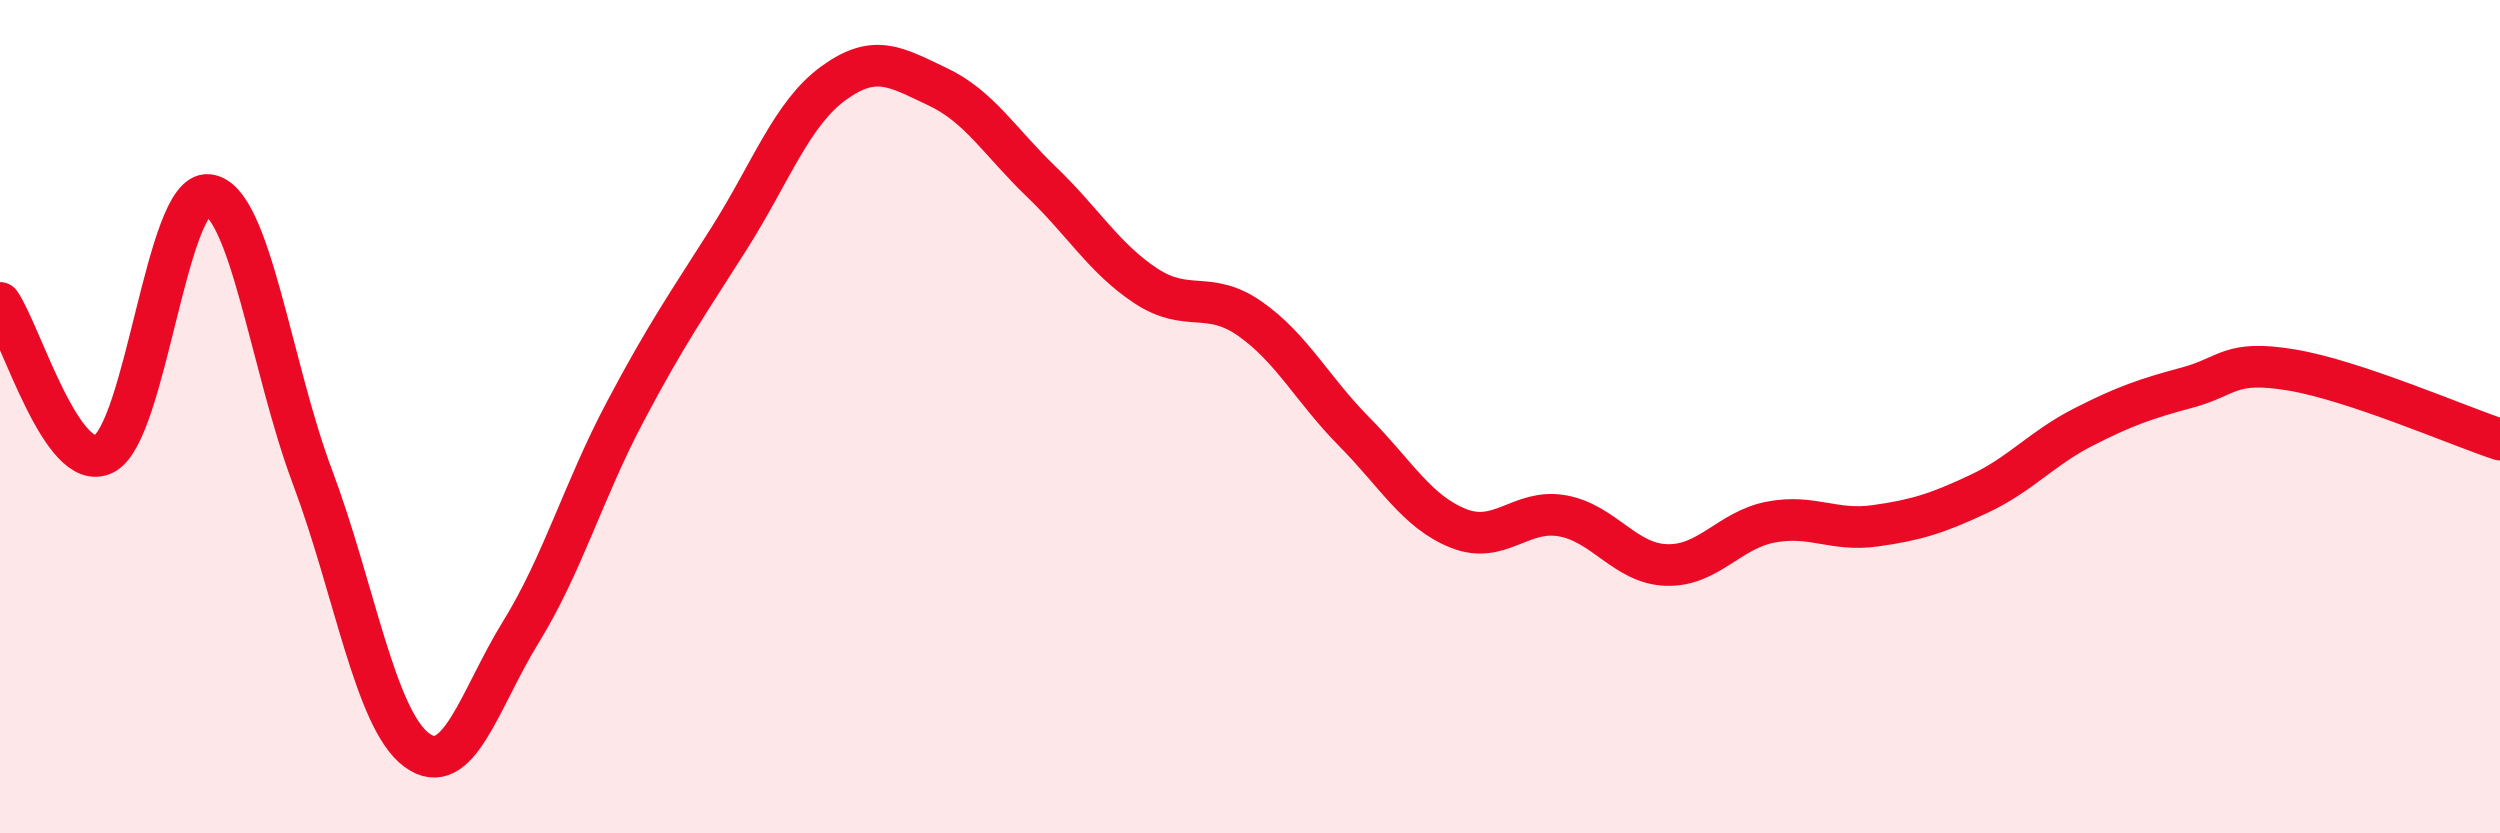 
    <svg width="60" height="20" viewBox="0 0 60 20" xmlns="http://www.w3.org/2000/svg">
      <path
        d="M 0,7.27 C 0.5,7.99 1.5,11.41 2.5,10.89 C 3.5,10.37 4,4.57 5,4.68 C 6,4.79 6.5,8.79 7.5,11.45 C 8.5,14.11 9,17.26 10,18 C 11,18.74 11.5,16.79 12.5,15.17 C 13.5,13.55 14,11.78 15,9.89 C 16,8 16.5,7.3 17.5,5.72 C 18.5,4.14 19,2.73 20,2 C 21,1.27 21.5,1.61 22.5,2.08 C 23.5,2.55 24,3.41 25,4.37 C 26,5.33 26.5,6.2 27.5,6.86 C 28.5,7.52 29,6.95 30,7.65 C 31,8.35 31.5,9.35 32.5,10.36 C 33.5,11.37 34,12.28 35,12.68 C 36,13.08 36.5,12.2 37.5,12.38 C 38.5,12.56 39,13.53 40,13.56 C 41,13.59 41.5,12.72 42.5,12.53 C 43.5,12.34 44,12.76 45,12.62 C 46,12.48 46.5,12.32 47.5,11.85 C 48.5,11.38 49,10.76 50,10.25 C 51,9.74 51.5,9.57 52.5,9.3 C 53.5,9.03 53.5,8.63 55,8.88 C 56.5,9.13 59,10.22 60,10.55L60 20L0 20Z"
        fill="#EB0A25"
        opacity="0.1"
        stroke-linecap="round"
        stroke-linejoin="round"
      />
      <path
        d="M 0,7.27 C 0.5,7.99 1.5,11.41 2.5,10.89 C 3.5,10.37 4,4.57 5,4.68 C 6,4.79 6.5,8.79 7.5,11.45 C 8.5,14.11 9,17.26 10,18 C 11,18.74 11.5,16.79 12.5,15.17 C 13.5,13.55 14,11.78 15,9.89 C 16,8 16.5,7.3 17.5,5.72 C 18.5,4.14 19,2.73 20,2 C 21,1.27 21.5,1.61 22.5,2.08 C 23.5,2.55 24,3.41 25,4.37 C 26,5.33 26.5,6.2 27.5,6.86 C 28.5,7.52 29,6.95 30,7.65 C 31,8.35 31.5,9.35 32.5,10.36 C 33.5,11.37 34,12.28 35,12.68 C 36,13.08 36.5,12.2 37.5,12.38 C 38.5,12.56 39,13.53 40,13.56 C 41,13.59 41.5,12.72 42.5,12.53 C 43.5,12.34 44,12.76 45,12.62 C 46,12.48 46.5,12.32 47.5,11.85 C 48.5,11.38 49,10.76 50,10.25 C 51,9.74 51.5,9.57 52.5,9.3 C 53.5,9.03 53.5,8.63 55,8.88 C 56.5,9.13 59,10.22 60,10.55"
        stroke="#EB0A25"
        stroke-width="1"
        fill="none"
        stroke-linecap="round"
        stroke-linejoin="round"
      />
    </svg>
  